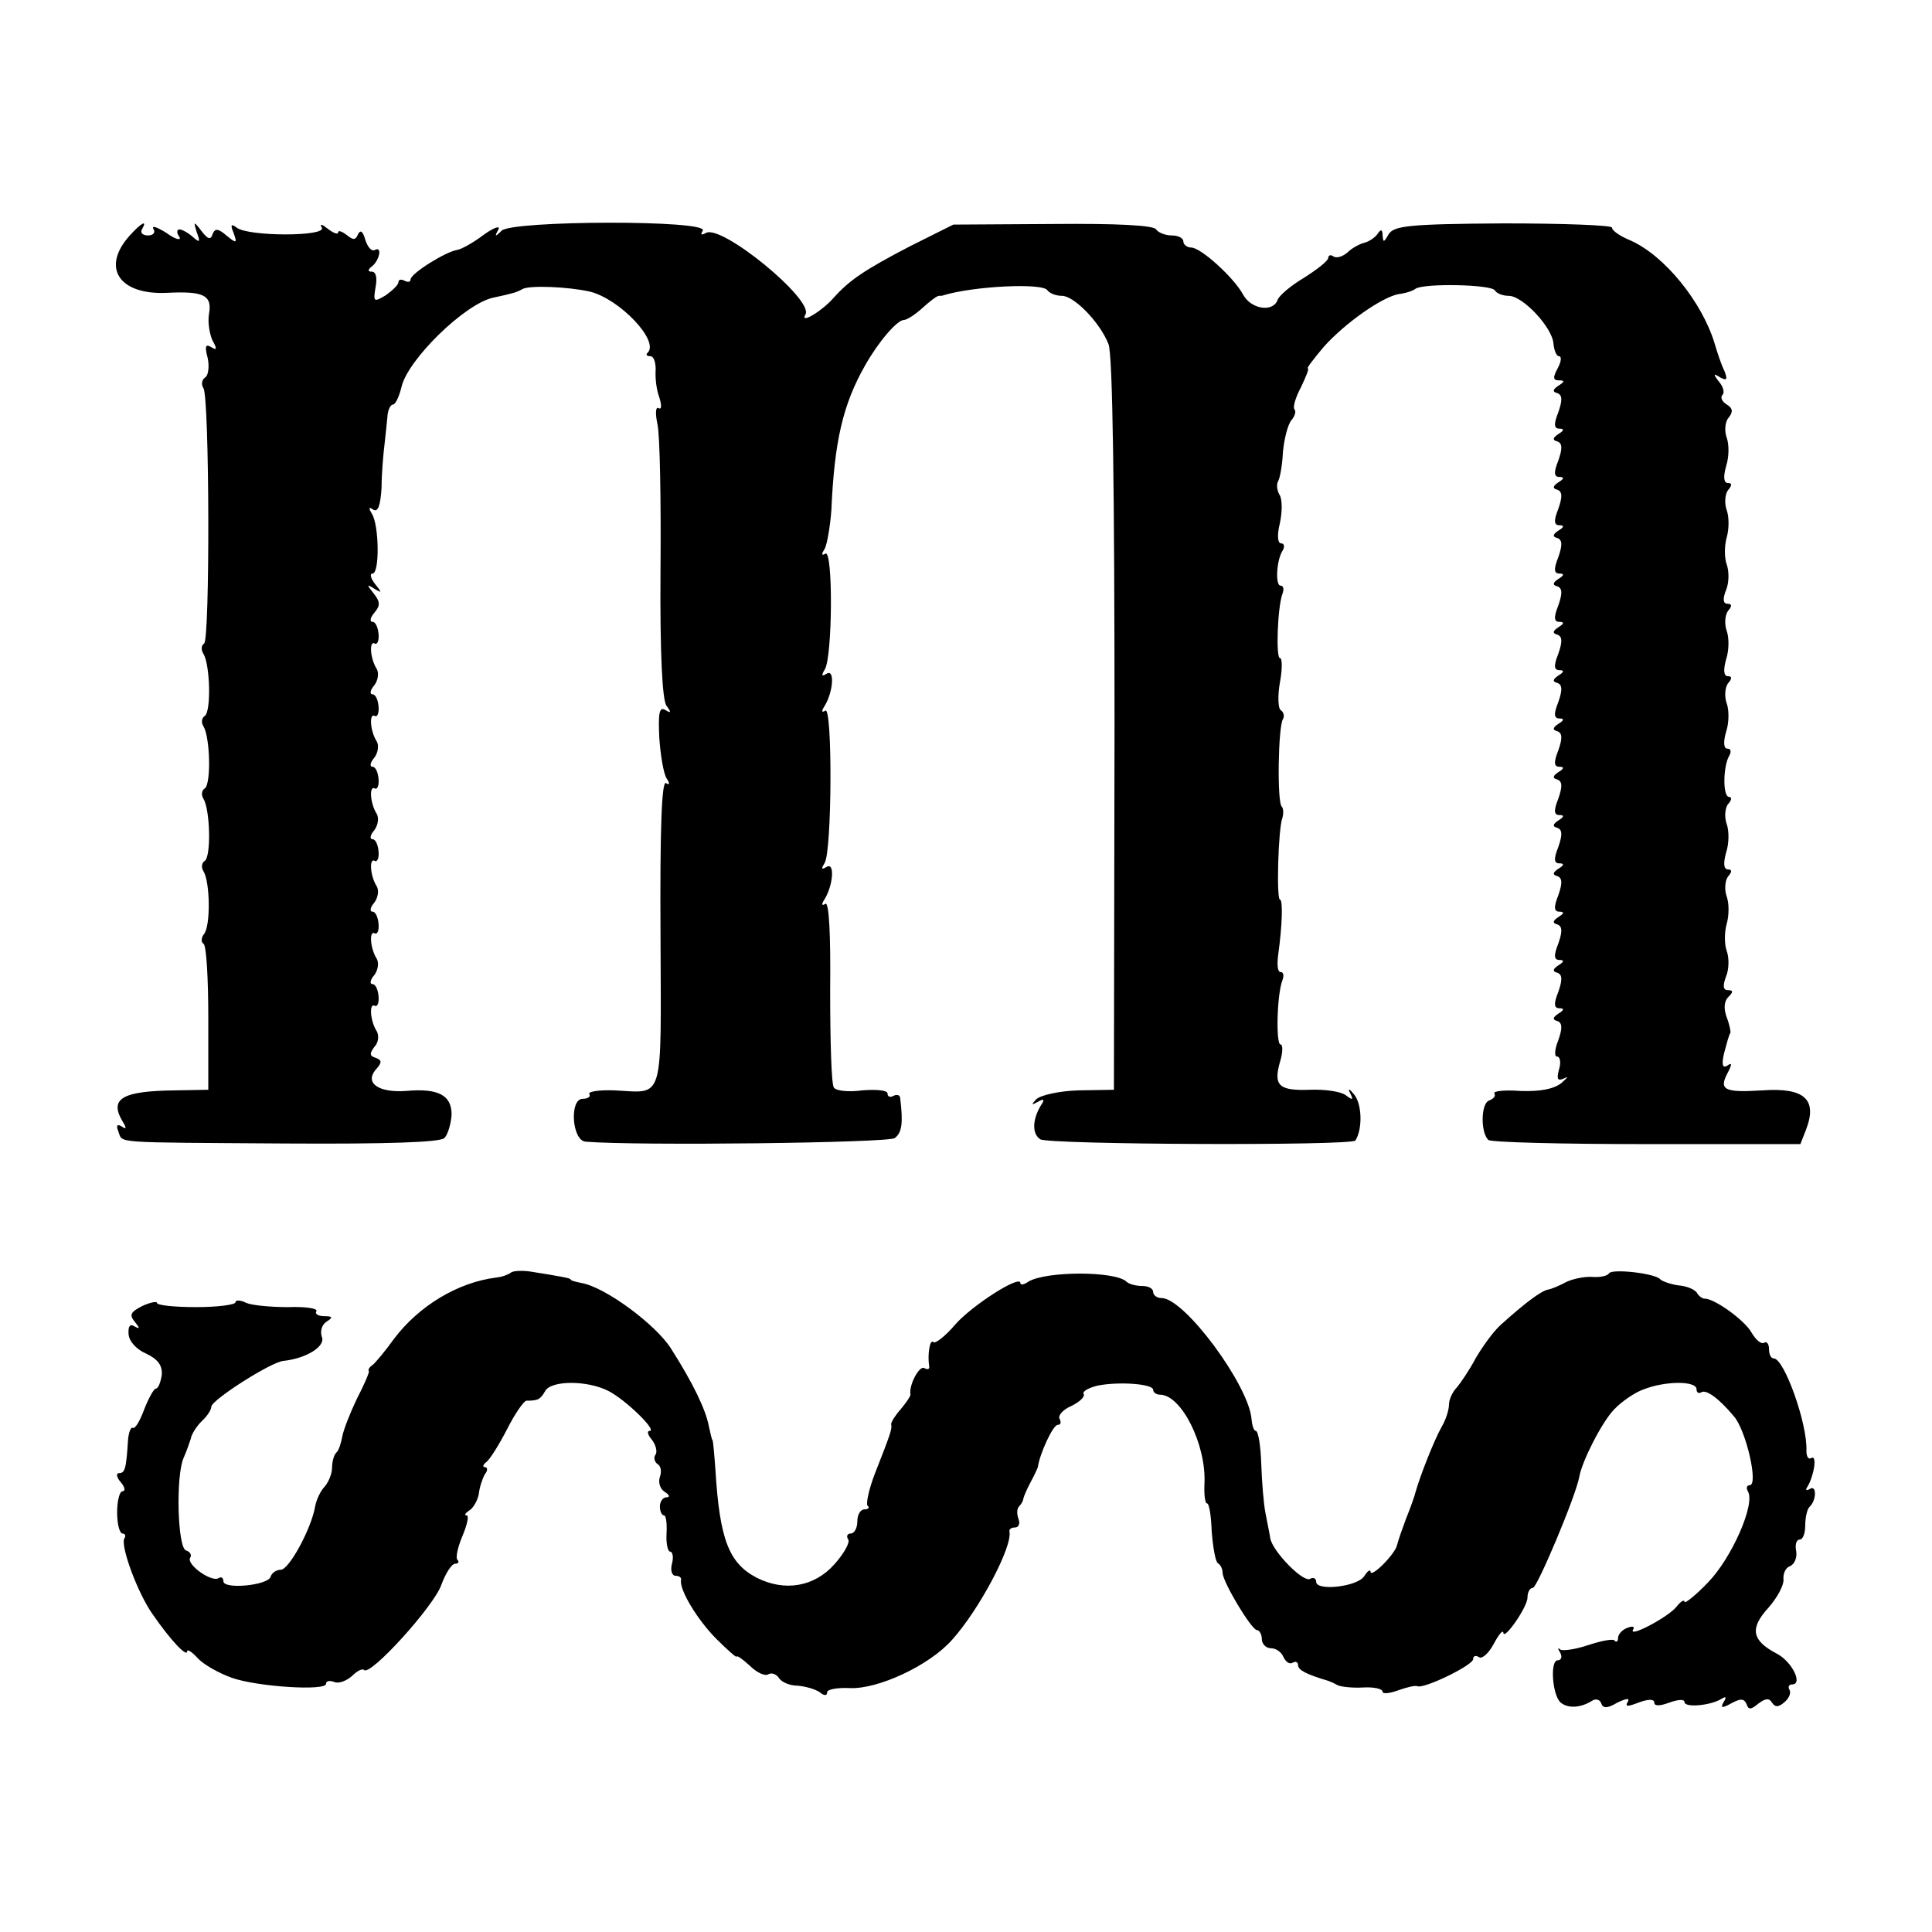 <?xml version="1.0" standalone="no"?>
<!DOCTYPE svg PUBLIC "-//W3C//DTD SVG 20010904//EN"
 "http://www.w3.org/TR/2001/REC-SVG-20010904/DTD/svg10.dtd">
<svg version="1.0" xmlns="http://www.w3.org/2000/svg"
 width="320pt" height="320pt" viewBox="0 0 320 320"
 preserveAspectRatio="xMidYMid meet">
<g transform="translate(0,320) scale(0.1,-0.1)"
fill="#000000" stroke="none">
<path d="M215 2810 c-48 -53 -18 -99 62 -95 61 3 75 -4 69 -36 -2 -13 1 -32 6
-43 8 -14 7 -17 -2 -11 -10 6 -11 1 -6 -18 3 -14 1 -29 -4 -32 -6 -4 -7 -12
-3 -18 10 -16 11 -417 1 -423 -5 -3 -5 -11 -1 -17 11 -18 13 -96 2 -103 -5 -3
-6 -11 -2 -17 11 -18 13 -96 2 -103 -5 -3 -6 -11 -2 -17 11 -18 13 -96 2 -103
-5 -3 -6 -11 -2 -17 11 -18 12 -90 1 -104 -5 -6 -5 -14 -1 -16 5 -3 8 -59 8
-124 l0 -118 -55 -1 c-89 -1 -110 -14 -86 -53 6 -10 5 -12 -2 -7 -8 5 -10 2
-6 -8 8 -20 -16 -18 279 -20 167 -1 254 2 261 9 6 6 11 24 12 39 0 32 -22 44
-76 39 -45 -3 -68 13 -50 35 11 12 11 16 0 20 -10 3 -10 7 -2 18 7 7 8 19 4
26 -11 17 -13 48 -3 42 4 -2 7 5 6 16 -1 11 -5 20 -10 20 -5 0 -4 7 3 15 6 8
8 20 4 27 -11 17 -13 48 -3 42 4 -2 7 5 6 16 -1 11 -5 20 -10 20 -5 0 -4 7 3
15 6 8 8 20 4 27 -11 17 -13 48 -3 42 4 -2 7 5 6 16 -1 11 -5 20 -10 20 -5 0
-4 7 3 15 6 8 8 20 4 27 -11 17 -13 48 -3 42 4 -2 7 5 6 16 -1 11 -5 20 -10
20 -5 0 -4 7 3 15 6 8 8 20 4 27 -11 17 -13 48 -3 42 4 -2 7 5 6 16 -1 11 -5
20 -10 20 -5 0 -4 7 3 15 6 8 8 20 4 27 -11 17 -13 48 -3 42 4 -2 7 5 6 16 -1
11 -5 20 -10 20 -5 0 -4 7 3 15 10 12 10 18 -1 32 -12 15 -12 16 1 8 13 -8 13
-7 1 8 -7 9 -9 17 -4 17 12 0 11 80 -1 99 -6 10 -5 12 2 7 8 -5 12 6 14 36 0
24 3 57 5 73 2 17 4 38 5 48 1 9 5 17 9 17 4 0 10 13 14 29 10 45 105 138 152
148 33 7 39 9 48 14 11 7 77 4 112 -4 49 -12 115 -81 96 -101 -4 -3 -2 -6 4
-6 6 0 9 -10 9 -22 -1 -13 1 -33 6 -46 4 -13 4 -21 -1 -18 -5 3 -6 -8 -2 -27
4 -17 6 -126 5 -242 -1 -139 3 -215 10 -224 8 -11 8 -13 -2 -7 -10 6 -12 -5
-10 -46 2 -29 7 -59 12 -67 6 -9 5 -12 -1 -8 -7 4 -10 -77 -9 -248 1 -285 7
-265 -76 -261 -26 1 -44 -2 -42 -6 3 -4 -2 -8 -11 -8 -22 0 -18 -69 5 -71 87
-7 502 -2 512 6 12 9 14 25 9 66 0 5 -5 7 -11 4 -5 -3 -10 -2 -10 4 0 5 -18 7
-42 5 -22 -3 -44 -1 -47 5 -4 6 -6 78 -6 160 1 96 -2 148 -8 144 -6 -4 -7 -1
-1 8 14 23 17 62 3 53 -9 -5 -9 -3 -3 7 12 20 13 260 1 252 -6 -4 -7 -1 -1 8
14 23 17 62 3 53 -8 -5 -9 -3 -3 7 13 20 14 200 1 192 -6 -4 -7 -1 -1 8 4 8 9
37 11 64 5 114 19 175 56 240 22 39 53 75 64 75 5 0 19 9 31 20 12 11 24 20
27 20 3 0 6 0 8 1 49 15 165 21 172 8 4 -5 14 -9 24 -9 20 0 63 -44 77 -80 7
-16 10 -245 10 -630 l-1 -605 -59 -1 c-32 -1 -63 -8 -70 -15 -8 -9 -8 -10 3
-4 10 6 12 4 5 -6 -14 -23 -15 -47 -1 -56 14 -9 517 -11 522 -2 12 19 11 60
-2 76 -8 10 -11 11 -7 3 6 -12 5 -13 -7 -4 -8 6 -34 10 -59 9 -52 -2 -61 7
-50 46 5 16 5 29 1 29 -8 0 -6 83 3 106 3 8 2 14 -3 14 -5 0 -6 12 -4 28 7 50
8 92 3 92 -6 0 -3 117 4 135 2 7 2 16 -1 19 -8 7 -6 133 2 145 3 5 1 12 -4 15
-4 3 -5 24 -1 46 4 22 4 40 0 40 -7 0 -4 84 4 106 3 8 2 14 -3 14 -9 0 -7 43
4 59 3 6 2 11 -3 11 -6 0 -7 14 -2 34 4 19 4 40 -1 47 -4 7 -5 17 -2 22 3 5 7
27 8 49 2 21 8 45 14 52 6 7 8 15 5 18 -3 4 2 20 11 37 8 17 14 31 11 31 -2 0
10 16 27 36 35 39 96 82 124 87 10 1 23 5 28 9 15 9 125 7 131 -3 3 -5 13 -9
23 -9 23 0 72 -52 74 -79 1 -11 5 -21 9 -21 5 0 4 -9 -2 -20 -8 -15 -8 -20 2
-20 10 0 10 -2 -1 -9 -9 -6 -10 -10 -2 -12 9 -3 9 -12 2 -32 -8 -20 -7 -27 2
-27 8 0 8 -3 -2 -9 -9 -6 -10 -10 -2 -12 9 -3 9 -12 2 -32 -8 -20 -7 -27 2
-27 8 0 8 -3 -2 -9 -9 -6 -10 -10 -2 -12 9 -3 9 -12 2 -32 -8 -20 -7 -27 2
-27 8 0 8 -3 -2 -9 -9 -6 -10 -10 -2 -12 9 -3 9 -12 2 -32 -8 -20 -7 -27 2
-27 8 0 8 -3 -2 -9 -9 -6 -10 -10 -2 -12 9 -3 9 -12 2 -32 -8 -20 -7 -27 2
-27 8 0 8 -3 -2 -9 -9 -6 -10 -10 -2 -12 9 -3 9 -12 2 -32 -8 -20 -7 -27 2
-27 8 0 8 -3 -2 -9 -9 -6 -10 -10 -2 -12 9 -3 9 -12 2 -32 -8 -20 -7 -27 2
-27 8 0 8 -3 -2 -9 -9 -6 -10 -10 -2 -12 9 -3 9 -12 2 -32 -8 -20 -7 -27 2
-27 8 0 8 -3 -2 -9 -9 -6 -10 -10 -2 -12 9 -3 9 -12 2 -32 -8 -20 -7 -27 2
-27 8 0 8 -3 -2 -9 -9 -6 -10 -10 -2 -12 9 -3 9 -12 2 -32 -8 -20 -7 -27 2
-27 8 0 8 -3 -2 -9 -9 -6 -10 -10 -2 -12 9 -3 9 -12 2 -32 -8 -20 -7 -27 2
-27 8 0 8 -3 -2 -9 -9 -6 -10 -10 -2 -12 9 -3 9 -12 2 -32 -8 -20 -7 -27 2
-27 8 0 8 -3 -2 -9 -9 -6 -10 -10 -2 -12 9 -3 9 -12 2 -32 -8 -20 -7 -27 2
-27 8 0 8 -3 -2 -9 -9 -6 -10 -10 -2 -12 9 -3 9 -12 2 -32 -6 -15 -7 -27 -2
-27 5 0 7 -10 3 -22 -4 -16 -2 -19 9 -14 8 4 5 1 -5 -8 -13 -10 -35 -14 -67
-13 -26 2 -46 0 -44 -4 3 -4 -1 -9 -9 -12 -13 -5 -14 -52 -1 -65 3 -4 121 -7
262 -7 l255 0 9 23 c20 51 -2 71 -72 66 -63 -4 -72 1 -58 28 8 15 8 19 0 13
-8 -5 -10 2 -5 22 4 15 8 30 10 32 1 1 -1 13 -6 26 -5 14 -5 26 3 34 8 8 8 11
-1 11 -8 0 -9 7 -3 23 5 12 5 31 1 42 -4 11 -4 31 0 45 4 14 4 34 0 45 -4 11
-3 26 2 33 7 8 7 12 0 12 -7 0 -8 10 -3 28 5 15 5 36 1 47 -4 11 -3 26 2 33 6
6 7 12 2 12 -11 0 -10 51 0 68 4 7 3 12 -3 12 -6 0 -7 11 -2 28 5 15 5 36 1
47 -4 11 -3 26 2 33 7 8 7 12 0 12 -7 0 -8 10 -3 28 5 15 5 36 1 47 -4 11 -3
26 2 33 7 8 7 12 -1 12 -7 0 -8 8 -2 23 5 12 5 31 1 42 -4 11 -4 31 0 45 4 14
4 34 0 45 -4 11 -3 26 2 33 7 8 7 12 0 12 -7 0 -8 10 -3 28 5 15 5 36 1 47 -4
11 -3 26 3 33 8 10 7 16 -3 22 -8 5 -11 12 -7 16 4 4 1 14 -6 22 -10 13 -9 14
2 7 11 -6 13 -4 7 11 -5 10 -12 31 -16 45 -21 69 -83 146 -140 171 -17 7 -30
16 -30 21 0 4 -81 7 -180 7 -157 -1 -181 -4 -190 -18 -8 -14 -9 -14 -10 -2 0
10 -3 11 -8 3 -4 -6 -14 -13 -22 -15 -8 -2 -21 -9 -28 -16 -8 -7 -18 -10 -23
-7 -5 4 -9 2 -9 -2 0 -5 -18 -19 -40 -33 -22 -13 -42 -30 -44 -37 -8 -21 -44
-15 -57 9 -15 28 -70 78 -86 78 -7 0 -13 5 -13 10 0 6 -9 10 -19 10 -11 0 -23
5 -26 10 -4 7 -67 10 -171 9 l-165 -1 -72 -36 c-75 -39 -100 -56 -126 -85 -19
-22 -57 -45 -47 -28 15 24 -140 151 -165 135 -8 -4 -9 -3 -5 4 11 18 -315 17
-333 0 -11 -11 -12 -10 -6 1 5 8 -6 5 -24 -8 -17 -13 -37 -24 -44 -25 -19 -3
-77 -39 -77 -49 0 -4 -4 -5 -10 -2 -5 3 -10 2 -10 -2 0 -5 -10 -14 -21 -22
-20 -12 -21 -11 -17 13 3 15 1 26 -6 26 -7 0 -7 3 -1 8 13 9 19 35 6 28 -5 -3
-12 4 -16 17 -4 14 -8 17 -12 9 -4 -10 -8 -10 -19 -1 -8 6 -14 8 -14 4 0 -4
-8 -1 -17 6 -10 8 -14 9 -10 2 9 -15 -122 -15 -141 0 -9 7 -11 5 -5 -9 6 -17
5 -18 -12 -4 -14 12 -19 12 -23 2 -3 -10 -8 -8 -18 5 -13 17 -14 17 -8 -2 6
-16 5 -18 -7 -7 -7 6 -17 12 -22 12 -4 0 -5 -6 0 -12 4 -7 -6 -5 -21 6 -16 10
-25 13 -22 7 4 -6 0 -11 -9 -11 -9 0 -13 5 -10 10 10 17 -1 11 -20 -10z"/>
<path d="M846 1092 c-4 -3 -14 -7 -24 -8 -64 -8 -128 -47 -169 -101 -15 -21
-32 -41 -36 -44 -5 -3 -8 -8 -6 -10 1 -2 -8 -23 -20 -46 -11 -23 -22 -51 -24
-62 -2 -11 -6 -24 -10 -27 -4 -4 -7 -15 -7 -25 0 -10 -6 -24 -12 -31 -7 -7
-14 -22 -16 -33 -6 -36 -43 -105 -57 -105 -7 0 -15 -5 -17 -12 -5 -14 -78 -21
-78 -7 0 6 -4 8 -8 5 -12 -7 -54 23 -47 34 3 4 0 10 -7 12 -14 5 -17 123 -4
153 5 11 10 26 12 32 1 7 9 20 18 29 9 8 16 19 16 24 0 11 100 75 120 76 37 4
70 24 63 40 -3 9 0 20 8 25 11 7 10 9 -4 9 -10 0 -16 4 -13 8 3 5 -18 8 -47 7
-29 0 -60 3 -69 7 -10 5 -18 5 -18 1 0 -4 -29 -8 -65 -8 -36 0 -65 3 -65 7 0
3 -11 1 -24 -5 -20 -10 -22 -15 -13 -26 9 -11 9 -13 0 -8 -8 5 -11 0 -10 -13
1 -12 13 -25 29 -32 19 -9 27 -19 26 -35 -2 -13 -6 -23 -10 -23 -3 0 -12 -16
-19 -34 -7 -19 -15 -33 -19 -31 -3 2 -7 -7 -8 -21 -3 -47 -5 -54 -15 -54 -5 0
-4 -7 3 -15 7 -8 8 -15 3 -15 -5 0 -9 -16 -9 -35 0 -19 4 -35 9 -35 4 0 6 -4
3 -8 -7 -12 22 -91 47 -126 29 -42 57 -72 57 -61 0 4 8 -1 17 -11 10 -11 35
-25 57 -33 43 -15 156 -22 156 -10 0 5 6 6 14 3 7 -3 20 2 29 10 8 8 17 13 20
10 10 -11 116 106 128 141 7 19 17 35 23 35 5 0 7 3 4 6 -4 3 0 21 8 40 8 19
11 34 7 34 -5 0 -2 4 4 8 7 4 14 17 16 27 1 11 6 26 10 33 5 6 5 12 0 12 -4 0
-3 4 2 8 6 4 21 28 35 55 13 26 28 47 32 47 19 0 23 2 31 16 10 18 70 18 105
0 29 -15 81 -66 68 -66 -5 0 -3 -7 4 -15 6 -8 9 -19 6 -24 -4 -5 -2 -12 3 -16
6 -3 7 -13 4 -21 -3 -9 0 -20 8 -25 8 -5 9 -9 3 -9 -6 0 -11 -7 -11 -15 0 -8
3 -15 7 -15 3 0 5 -13 4 -30 -1 -16 2 -30 6 -30 4 0 6 -9 3 -20 -3 -11 0 -20
6 -20 6 0 10 -3 9 -7 -3 -16 27 -66 59 -98 18 -18 33 -31 33 -29 0 3 10 -4 22
-15 11 -11 25 -18 31 -14 5 3 13 0 17 -6 4 -7 18 -13 31 -13 13 -1 30 -6 37
-11 7 -6 12 -6 12 0 0 5 17 8 38 7 46 -2 131 37 169 80 45 50 100 154 95 179
-1 4 3 7 9 7 6 0 9 6 6 14 -3 8 -3 17 1 21 4 4 7 10 7 13 1 4 6 16 12 27 6 11
11 22 12 25 3 22 25 70 33 70 5 0 6 4 3 10 -3 5 5 15 19 21 14 7 23 15 21 20
-3 4 7 10 23 14 35 7 92 3 92 -7 0 -4 5 -8 11 -8 36 0 77 -83 74 -147 -1 -18
1 -33 4 -33 4 0 7 -21 8 -47 2 -25 6 -49 10 -52 5 -3 8 -10 8 -16 0 -15 48
-95 57 -95 4 0 8 -7 8 -15 0 -8 7 -15 15 -15 9 0 18 -7 21 -15 4 -8 10 -12 15
-9 5 3 9 1 9 -4 0 -8 13 -15 50 -26 3 -1 10 -4 15 -7 6 -3 25 -5 43 -4 17 1
32 -2 32 -7 0 -4 11 -3 25 2 14 5 29 9 33 7 12 -4 92 35 92 45 0 5 4 7 10 3 5
-3 16 7 24 22 8 15 15 24 16 19 0 -15 40 42 40 58 0 9 4 16 9 16 7 0 72 154
77 185 5 26 37 89 57 110 12 13 35 29 50 34 36 14 87 14 87 0 0 -5 3 -8 8 -5
8 5 29 -10 54 -40 20 -23 41 -114 26 -114 -5 0 -6 -5 -3 -10 13 -21 -27 -111
-66 -151 -21 -22 -39 -36 -39 -32 0 4 -6 1 -13 -8 -13 -17 -81 -53 -72 -38 3
5 -1 6 -9 3 -9 -3 -16 -11 -16 -17 0 -6 -3 -8 -6 -4 -3 3 -23 -1 -44 -8 -21
-7 -42 -10 -46 -7 -4 4 -4 1 0 -5 4 -7 2 -13 -4 -13 -13 0 -9 -58 5 -70 12
-10 33 -9 52 3 6 4 13 2 15 -4 3 -9 10 -9 27 1 15 7 21 8 17 1 -5 -8 0 -8 18
-1 16 6 26 6 26 0 0 -6 9 -6 25 0 14 5 25 6 25 1 0 -10 43 -6 61 5 8 5 9 3 4
-5 -6 -10 -3 -11 13 -2 15 8 21 8 25 -2 3 -9 7 -9 19 1 12 9 18 10 23 2 5 -8
11 -8 21 1 7 6 11 15 8 20 -3 5 -1 9 4 9 19 0 0 38 -25 51 -42 22 -45 42 -14
76 15 17 26 38 25 47 -1 10 4 20 11 22 7 3 12 14 10 25 -2 10 0 19 6 19 5 0 9
10 9 23 0 13 3 27 7 31 12 11 12 37 1 30 -7 -4 -8 -2 -4 4 11 19 16 53 6 47
-5 -3 -8 3 -8 12 2 45 -37 153 -54 153 -5 0 -8 7 -8 16 0 8 -4 13 -8 10 -5 -3
-14 5 -21 17 -11 20 -62 57 -78 56 -3 0 -9 4 -12 9 -3 6 -17 12 -31 13 -14 2
-27 7 -30 10 -8 10 -80 18 -85 10 -2 -4 -14 -7 -27 -6 -13 1 -32 -3 -43 -8
-11 -6 -25 -12 -31 -13 -11 -2 -37 -21 -79 -59 -12 -11 -30 -36 -41 -55 -10
-19 -25 -41 -31 -48 -7 -7 -13 -20 -13 -28 0 -9 -5 -25 -12 -37 -13 -23 -36
-82 -43 -107 -2 -8 -9 -28 -16 -45 -6 -16 -13 -36 -15 -44 -3 -15 -44 -56 -44
-44 0 4 -5 1 -10 -7 -10 -18 -80 -26 -80 -10 0 6 -5 8 -10 5 -11 -7 -62 45
-66 67 -1 7 -5 26 -8 42 -3 15 -6 52 -7 82 -1 30 -5 54 -9 54 -3 0 -6 8 -7 19
-4 56 -111 201 -149 201 -8 0 -14 5 -14 10 0 6 -8 10 -18 10 -10 0 -22 3 -26
7 -18 18 -134 18 -163 0 -7 -5 -13 -6 -13 -2 0 14 -80 -37 -108 -69 -16 -19
-33 -32 -36 -29 -6 6 -10 -21 -7 -40 1 -5 -3 -6 -8 -3 -8 5 -26 -28 -23 -44 0
-3 -7 -13 -16 -24 -9 -10 -16 -21 -16 -25 2 -7 -1 -16 -27 -82 -10 -26 -15
-50 -12 -53 4 -3 1 -6 -5 -6 -7 0 -12 -9 -12 -20 0 -11 -5 -20 -11 -20 -5 0
-8 -4 -4 -10 3 -5 -7 -23 -23 -41 -33 -37 -82 -46 -129 -22 -46 24 -61 64 -68
178 -2 28 -4 50 -5 50 -1 0 -3 10 -6 23 -5 27 -26 71 -63 129 -25 39 -108 101
-148 108 -10 2 -18 4 -18 6 0 2 -17 5 -67 13 -15 2 -29 1 -32 -2z"/>
</g>
</svg>
